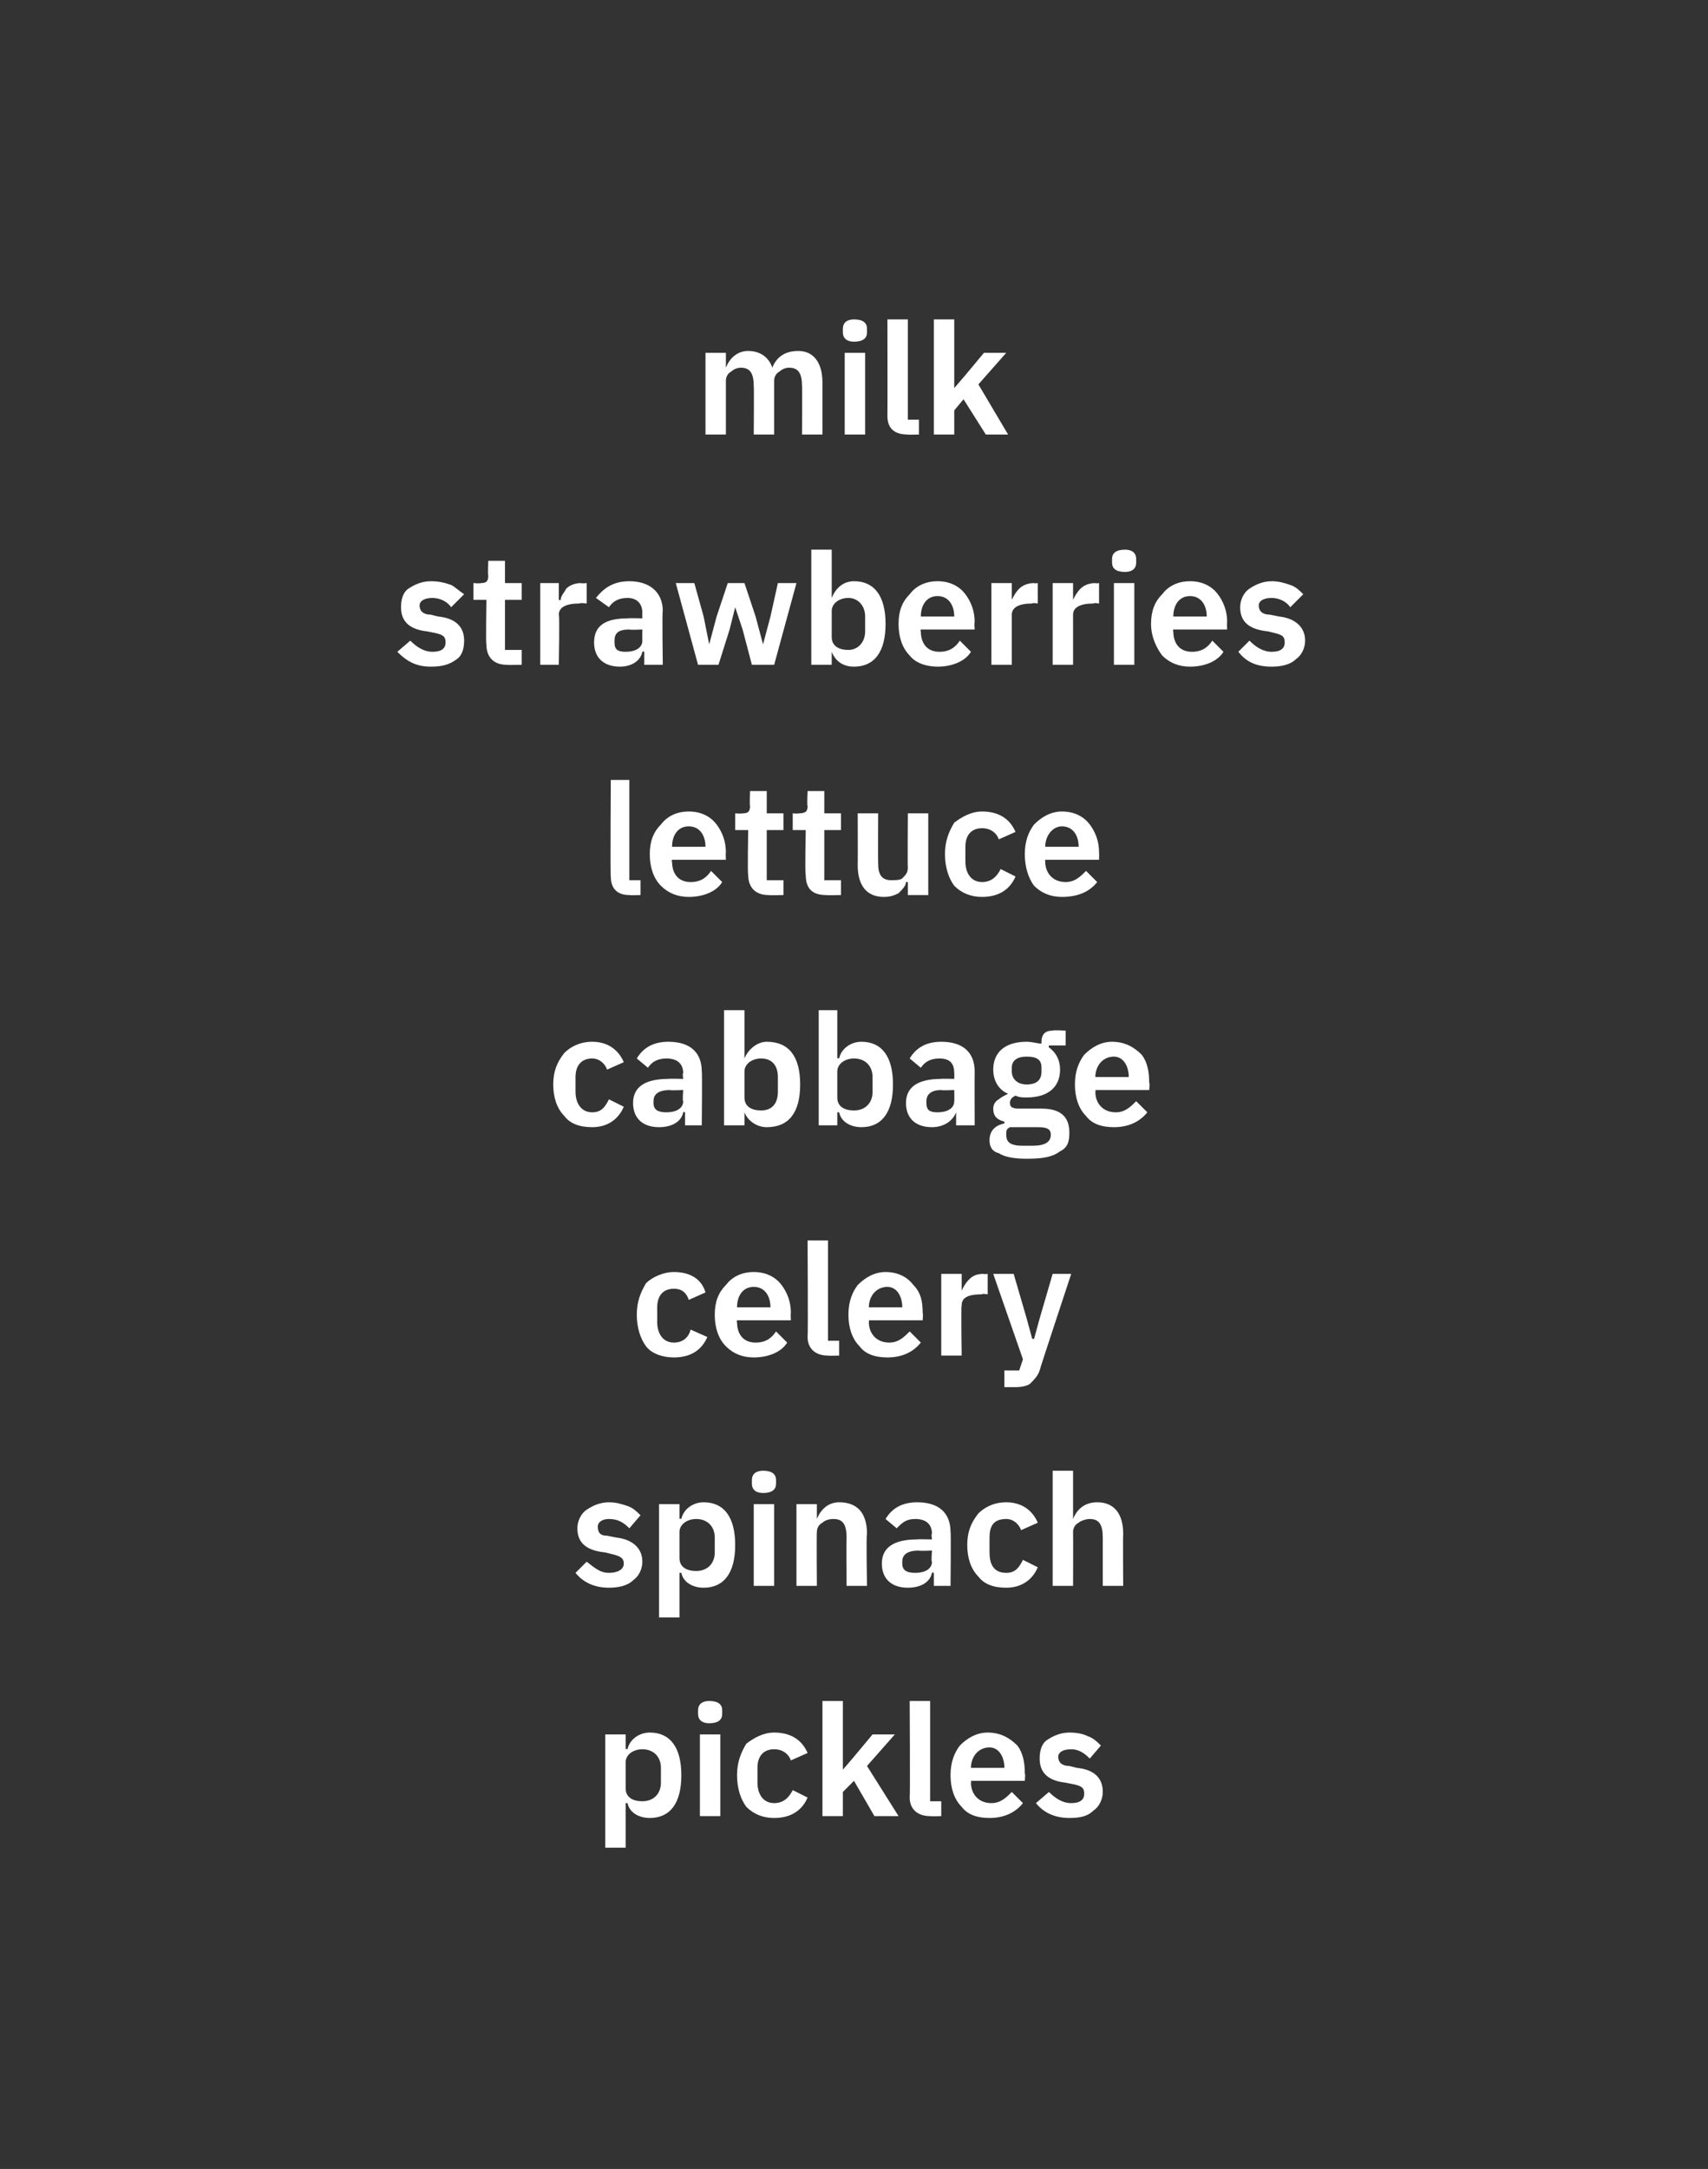 <?xml version="1.0" standalone="no"?><!DOCTYPE svg PUBLIC "-//W3C//DTD SVG 1.1//EN" "http://www.w3.org/Graphics/SVG/1.1/DTD/svg11.dtd"><svg xmlns="http://www.w3.org/2000/svg" version="1.1" width="92px" height="116.8px" viewBox="0 -1 92 116.8" style="top:-1px"><rect x="0" y="-1" width="92" height="116.8" fill="#333333" stroke="none"/>  <desc>milk strawberries lettuce cabbage celery spinach pickles</desc>  <defs/>  <g id="Polygon187408">    <path d="M 32.6 98.5 L 33.7 98.5 L 33.7 96.1 C 33.7 96.1 33.75 96.09 33.8 96.1 C 33.9 96.6 34.4 96.9 35 96.9 C 36.1 96.9 36.7 96.1 36.7 94.6 C 36.7 93.1 36.1 92.3 35 92.3 C 34.4 92.3 33.9 92.7 33.8 93.2 C 33.75 93.16 33.7 93.2 33.7 93.2 L 33.7 92.4 L 32.6 92.4 L 32.6 98.5 Z M 33.7 95.3 C 33.7 95.3 33.7 93.9 33.7 93.9 C 33.7 93.5 34.1 93.2 34.6 93.2 C 35.2 93.2 35.6 93.6 35.6 94.2 C 35.6 94.2 35.6 95 35.6 95 C 35.6 95.6 35.2 96 34.6 96 C 34.1 96 33.7 95.8 33.7 95.3 Z M 38.9 91.3 C 38.9 91.3 38.9 91.1 38.9 91.1 C 38.9 90.8 38.7 90.6 38.2 90.6 C 37.8 90.6 37.6 90.8 37.6 91.1 C 37.6 91.1 37.6 91.3 37.6 91.3 C 37.6 91.6 37.8 91.8 38.2 91.8 C 38.7 91.8 38.9 91.6 38.9 91.3 Z M 37.7 96.8 L 38.8 96.8 L 38.8 92.4 L 37.7 92.4 L 37.7 96.8 Z M 43.5 95.8 C 43.5 95.8 42.7 95.4 42.7 95.4 C 42.5 95.8 42.2 96.1 41.7 96.1 C 41.1 96.1 40.8 95.6 40.8 95 C 40.8 95 40.8 94.2 40.8 94.2 C 40.8 93.6 41.1 93.2 41.7 93.2 C 42.2 93.2 42.5 93.5 42.6 93.8 C 42.6 93.8 43.5 93.4 43.5 93.4 C 43.2 92.7 42.6 92.3 41.7 92.3 C 41.1 92.3 40.6 92.6 40.2 92.9 C 39.9 93.4 39.7 93.9 39.7 94.6 C 39.7 95.3 39.9 95.9 40.2 96.3 C 40.6 96.7 41.1 96.9 41.7 96.9 C 42.6 96.9 43.2 96.5 43.5 95.8 Z M 44.3 96.8 L 45.4 96.8 L 45.4 95.5 L 46 94.9 L 47.1 96.8 L 48.4 96.8 L 46.7 94.1 L 48.2 92.4 L 47 92.4 L 46 93.6 L 45.4 94.3 L 45.4 94.3 L 45.4 90.6 L 44.3 90.6 L 44.3 96.8 Z M 50.7 96.8 L 50.7 96 L 50.1 96 L 50.1 90.6 L 49 90.6 C 49 90.6 49.03 95.76 49 95.8 C 49 96.4 49.4 96.8 50.1 96.8 C 50.11 96.82 50.7 96.8 50.7 96.8 Z M 55.1 96.1 C 55.1 96.1 54.5 95.5 54.5 95.5 C 54.2 95.8 53.9 96.1 53.4 96.1 C 52.7 96.1 52.3 95.6 52.3 95 C 52.33 95.01 52.3 94.9 52.3 94.9 L 55.2 94.9 C 55.2 94.9 55.24 94.54 55.2 94.5 C 55.2 93.9 55.1 93.4 54.8 93 C 54.4 92.6 53.9 92.3 53.2 92.3 C 52.6 92.3 52.1 92.6 51.7 93 C 51.4 93.4 51.2 93.9 51.2 94.6 C 51.2 95.3 51.4 95.9 51.8 96.3 C 52.1 96.7 52.6 96.9 53.3 96.9 C 54.1 96.9 54.7 96.6 55.1 96.1 Z M 54.1 94.2 C 54.12 94.16 54.1 94.2 54.1 94.2 L 52.3 94.2 C 52.3 94.2 52.33 94.17 52.3 94.2 C 52.3 93.6 52.7 93.1 53.3 93.1 C 53.8 93.1 54.1 93.6 54.1 94.2 Z M 58.9 96.5 C 59.2 96.3 59.4 95.9 59.4 95.5 C 59.4 94.8 59 94.3 58 94.2 C 58 94.2 57.6 94.1 57.6 94.1 C 57.2 94.1 57 93.9 57 93.6 C 57 93.4 57.2 93.2 57.7 93.2 C 58.1 93.2 58.4 93.4 58.7 93.7 C 58.7 93.7 59.3 93 59.3 93 C 59.1 92.8 58.9 92.6 58.6 92.5 C 58.4 92.4 58.1 92.3 57.6 92.3 C 57.1 92.3 56.7 92.5 56.4 92.7 C 56.1 92.9 56 93.3 56 93.7 C 56 94.5 56.5 94.9 57.4 95 C 57.4 95 57.9 95.1 57.9 95.1 C 58.3 95.2 58.4 95.3 58.4 95.6 C 58.4 95.9 58.2 96.1 57.7 96.1 C 57.2 96.1 56.8 95.8 56.5 95.5 C 56.5 95.5 55.8 96.1 55.8 96.1 C 56.2 96.6 56.8 96.9 57.6 96.9 C 58.2 96.9 58.6 96.8 58.9 96.5 Z " stroke="none" fill="#fff"/>  </g>  <g id="Polygon187407">    <path d="M 34.1 84.1 C 34.4 83.9 34.6 83.5 34.6 83.1 C 34.6 82.4 34.1 81.9 33.2 81.8 C 33.2 81.8 32.7 81.7 32.7 81.7 C 32.3 81.7 32.2 81.5 32.2 81.2 C 32.2 81 32.4 80.8 32.8 80.8 C 33.3 80.8 33.6 81 33.9 81.3 C 33.9 81.3 34.5 80.6 34.5 80.6 C 34.3 80.4 34.1 80.2 33.8 80.1 C 33.5 80 33.2 79.9 32.8 79.9 C 32.3 79.9 31.9 80.1 31.6 80.3 C 31.3 80.5 31.1 80.9 31.1 81.3 C 31.1 82.1 31.6 82.5 32.6 82.6 C 32.6 82.6 33 82.7 33 82.7 C 33.4 82.8 33.6 82.9 33.6 83.2 C 33.6 83.5 33.3 83.7 32.8 83.7 C 32.3 83.7 32 83.4 31.6 83.1 C 31.6 83.1 31 83.7 31 83.7 C 31.4 84.2 32 84.5 32.8 84.5 C 33.3 84.5 33.8 84.4 34.1 84.1 Z M 35.5 86.1 L 36.6 86.1 L 36.6 83.7 C 36.6 83.7 36.66 83.69 36.7 83.7 C 36.8 84.2 37.3 84.5 37.9 84.5 C 39 84.5 39.6 83.7 39.6 82.2 C 39.6 80.7 39 79.9 37.9 79.9 C 37.3 79.9 36.8 80.3 36.7 80.8 C 36.66 80.76 36.6 80.8 36.6 80.8 L 36.6 80 L 35.5 80 L 35.5 86.1 Z M 36.6 82.9 C 36.6 82.9 36.6 81.5 36.6 81.5 C 36.6 81.1 37 80.8 37.5 80.8 C 38.1 80.8 38.5 81.2 38.5 81.8 C 38.5 81.8 38.5 82.6 38.5 82.6 C 38.5 83.2 38.1 83.6 37.5 83.6 C 37 83.6 36.6 83.4 36.6 82.9 Z M 41.8 78.9 C 41.8 78.9 41.8 78.7 41.8 78.7 C 41.8 78.4 41.6 78.2 41.1 78.2 C 40.7 78.2 40.5 78.4 40.5 78.7 C 40.5 78.7 40.5 78.9 40.5 78.9 C 40.5 79.2 40.7 79.4 41.1 79.4 C 41.6 79.4 41.8 79.2 41.8 78.9 Z M 40.6 84.4 L 41.7 84.4 L 41.7 80 L 40.6 80 L 40.6 84.4 Z M 44 84.4 C 44 84.4 43.98 81.52 44 81.5 C 44 81.3 44.1 81.1 44.3 81 C 44.4 80.9 44.6 80.8 44.9 80.8 C 45.4 80.8 45.6 81.1 45.6 81.8 C 45.58 81.76 45.6 84.4 45.6 84.4 L 46.7 84.4 C 46.7 84.4 46.65 81.65 46.7 81.6 C 46.7 80.5 46.2 79.9 45.2 79.9 C 44.6 79.9 44.2 80.3 44 80.8 C 44.02 80.77 44 80.8 44 80.8 L 44 80 L 42.9 80 L 42.9 84.4 L 44 84.4 Z M 51.2 81.5 C 51.23 81.5 51.2 84.4 51.2 84.4 L 50.3 84.4 L 50.3 83.7 C 50.3 83.7 50.2 83.66 50.2 83.7 C 50.1 84.2 49.6 84.5 48.9 84.5 C 48 84.5 47.5 84 47.5 83.2 C 47.5 82.3 48.2 81.9 49.4 81.9 C 49.41 81.88 50.2 81.9 50.2 81.9 C 50.2 81.9 50.15 81.56 50.2 81.6 C 50.2 81.1 49.9 80.8 49.3 80.8 C 48.8 80.8 48.6 81 48.3 81.3 C 48.3 81.3 47.7 80.8 47.7 80.8 C 48 80.3 48.5 79.9 49.4 79.9 C 50.6 79.9 51.2 80.5 51.2 81.5 Z M 50.2 82.5 C 50.2 82.5 49.47 82.53 49.5 82.5 C 48.9 82.5 48.6 82.7 48.6 83.1 C 48.6 83.1 48.6 83.2 48.6 83.2 C 48.6 83.6 48.9 83.7 49.3 83.7 C 49.8 83.7 50.2 83.5 50.2 83.1 C 50.15 83.11 50.2 82.5 50.2 82.5 Z M 55.9 83.4 C 55.9 83.4 55.1 83 55.1 83 C 54.9 83.4 54.7 83.7 54.2 83.7 C 53.5 83.7 53.3 83.2 53.3 82.6 C 53.3 82.6 53.3 81.8 53.3 81.8 C 53.3 81.2 53.5 80.8 54.2 80.8 C 54.6 80.8 54.9 81.1 55 81.4 C 55 81.4 55.9 81 55.9 81 C 55.6 80.3 55 79.9 54.2 79.9 C 53.5 79.9 53 80.2 52.7 80.5 C 52.3 81 52.1 81.5 52.1 82.2 C 52.1 82.9 52.3 83.5 52.7 83.9 C 53 84.3 53.5 84.5 54.2 84.5 C 55 84.5 55.6 84.1 55.9 83.4 Z M 56.7 84.4 L 57.8 84.4 C 57.8 84.4 57.81 81.52 57.8 81.5 C 57.8 81.3 57.9 81.1 58.1 81 C 58.2 80.9 58.5 80.8 58.7 80.8 C 59.2 80.8 59.4 81.1 59.4 81.8 C 59.4 81.76 59.4 84.4 59.4 84.4 L 60.5 84.4 C 60.5 84.4 60.48 81.65 60.5 81.6 C 60.5 80.5 60 79.9 59.1 79.9 C 58.4 79.9 58 80.3 57.8 80.8 C 57.85 80.77 57.8 80.8 57.8 80.8 L 57.8 78.2 L 56.7 78.2 L 56.7 84.4 Z " stroke="none" fill="#fff"/>  </g>  <g id="Polygon187406">    <path d="M 38.1 71 C 38.1 71 37.2 70.6 37.2 70.6 C 37.1 71 36.8 71.3 36.3 71.3 C 35.7 71.3 35.4 70.8 35.4 70.2 C 35.4 70.2 35.4 69.4 35.4 69.4 C 35.4 68.8 35.7 68.4 36.3 68.4 C 36.8 68.4 37 68.7 37.1 69 C 37.1 69 38 68.6 38 68.6 C 37.8 67.9 37.2 67.5 36.3 67.5 C 35.7 67.5 35.1 67.8 34.8 68.1 C 34.5 68.6 34.3 69.1 34.3 69.8 C 34.3 70.5 34.5 71.1 34.8 71.5 C 35.1 71.9 35.7 72.1 36.3 72.1 C 37.2 72.1 37.8 71.7 38.1 71 Z M 42.4 71.3 C 42.4 71.3 41.8 70.7 41.8 70.7 C 41.6 71 41.3 71.3 40.7 71.3 C 40 71.3 39.7 70.8 39.7 70.2 C 39.66 70.21 39.7 70.1 39.7 70.1 L 42.6 70.1 C 42.6 70.1 42.58 69.74 42.6 69.7 C 42.6 69.1 42.4 68.6 42.1 68.2 C 41.8 67.8 41.3 67.5 40.6 67.5 C 39.9 67.5 39.4 67.8 39.1 68.2 C 38.7 68.6 38.5 69.1 38.5 69.8 C 38.5 70.5 38.7 71.1 39.1 71.5 C 39.5 71.9 40 72.1 40.6 72.1 C 41.4 72.1 42.1 71.8 42.4 71.3 Z M 41.5 69.4 C 41.46 69.36 41.5 69.4 41.5 69.4 L 39.7 69.4 C 39.7 69.4 39.66 69.37 39.7 69.4 C 39.7 68.8 40 68.3 40.6 68.3 C 41.2 68.3 41.5 68.8 41.5 69.4 Z M 45.2 72 L 45.2 71.2 L 44.6 71.2 L 44.6 65.8 L 43.5 65.8 C 43.5 65.8 43.53 70.96 43.5 71 C 43.5 71.6 43.9 72 44.6 72 C 44.6 72.02 45.2 72 45.2 72 Z M 49.6 71.3 C 49.6 71.3 49 70.7 49 70.7 C 48.7 71 48.4 71.3 47.9 71.3 C 47.2 71.3 46.8 70.8 46.8 70.2 C 46.82 70.21 46.8 70.1 46.8 70.1 L 49.7 70.1 C 49.7 70.1 49.73 69.74 49.7 69.7 C 49.7 69.1 49.6 68.6 49.2 68.2 C 48.9 67.8 48.4 67.5 47.7 67.5 C 47.1 67.5 46.6 67.8 46.2 68.2 C 45.9 68.6 45.7 69.1 45.7 69.8 C 45.7 70.5 45.9 71.1 46.3 71.5 C 46.6 71.9 47.1 72.1 47.8 72.1 C 48.6 72.1 49.2 71.8 49.6 71.3 Z M 48.6 69.4 C 48.62 69.36 48.6 69.4 48.6 69.4 L 46.8 69.4 C 46.8 69.4 46.82 69.37 46.8 69.4 C 46.8 68.8 47.2 68.3 47.8 68.3 C 48.3 68.3 48.6 68.8 48.6 69.4 Z M 51.8 72 C 51.8 72 51.76 69.33 51.8 69.3 C 51.8 68.9 52.1 68.7 52.9 68.7 C 52.86 68.65 53.2 68.7 53.2 68.7 L 53.2 67.6 C 53.2 67.6 52.96 67.63 53 67.6 C 52.6 67.6 52.4 67.7 52.2 67.9 C 52 68.1 51.9 68.3 51.8 68.5 C 51.8 68.54 51.8 68.5 51.8 68.5 L 51.8 67.6 L 50.7 67.6 L 50.7 72 L 51.8 72 Z M 56 70 L 55.7 71.1 L 55.6 71.1 L 55.3 70 L 54.6 67.6 L 53.5 67.6 L 55.1 72.2 L 54.9 72.8 L 54.1 72.8 L 54.1 73.7 C 54.1 73.7 54.73 73.7 54.7 73.7 C 55.1 73.7 55.4 73.6 55.5 73.5 C 55.7 73.3 55.9 73.1 56 72.8 C 55.98 72.8 57.7 67.6 57.7 67.6 L 56.7 67.6 L 56 70 Z " stroke="none" fill="#fff"/>  </g>  <g id="Polygon187405">    <path d="M 33.6 58.6 C 33.6 58.6 32.8 58.2 32.8 58.2 C 32.6 58.6 32.4 58.9 31.9 58.9 C 31.3 58.9 31 58.4 31 57.8 C 31 57.8 31 57 31 57 C 31 56.4 31.3 56 31.9 56 C 32.3 56 32.6 56.3 32.7 56.6 C 32.7 56.6 33.6 56.2 33.6 56.2 C 33.3 55.5 32.7 55.1 31.9 55.1 C 31.2 55.1 30.7 55.4 30.4 55.7 C 30 56.2 29.8 56.7 29.8 57.4 C 29.8 58.1 30 58.7 30.4 59.1 C 30.7 59.5 31.2 59.7 31.9 59.7 C 32.7 59.7 33.3 59.3 33.6 58.6 Z M 37.8 56.7 C 37.83 56.7 37.8 59.6 37.8 59.6 L 36.9 59.6 L 36.9 58.9 C 36.9 58.9 36.8 58.86 36.8 58.9 C 36.7 59.4 36.2 59.7 35.5 59.7 C 34.6 59.7 34.1 59.2 34.1 58.4 C 34.1 57.5 34.8 57.1 36 57.1 C 36 57.08 36.8 57.1 36.8 57.1 C 36.8 57.1 36.75 56.76 36.8 56.8 C 36.8 56.3 36.5 56 35.9 56 C 35.4 56 35.1 56.2 34.9 56.5 C 34.9 56.5 34.3 56 34.3 56 C 34.6 55.5 35.1 55.1 36 55.1 C 37.2 55.1 37.8 55.7 37.8 56.7 Z M 36.8 57.7 C 36.8 57.7 36.06 57.73 36.1 57.7 C 35.5 57.7 35.2 57.9 35.2 58.3 C 35.2 58.3 35.2 58.4 35.2 58.4 C 35.2 58.8 35.5 58.9 35.9 58.9 C 36.4 58.9 36.8 58.7 36.8 58.3 C 36.75 58.31 36.8 57.7 36.8 57.7 Z M 39 59.6 L 40.1 59.6 L 40.1 58.9 C 40.1 58.9 40.13 58.89 40.1 58.9 C 40.3 59.4 40.8 59.7 41.3 59.7 C 42.5 59.7 43.1 58.9 43.1 57.4 C 43.1 55.9 42.5 55.1 41.3 55.1 C 40.8 55.1 40.3 55.5 40.1 56 C 40.13 55.96 40.1 56 40.1 56 L 40.1 53.4 L 39 53.4 L 39 59.6 Z M 40.1 58.1 C 40.1 58.1 40.1 56.7 40.1 56.7 C 40.1 56.3 40.5 56 41 56 C 41.6 56 41.9 56.4 41.9 57 C 41.9 57 41.9 57.8 41.9 57.8 C 41.9 58.4 41.6 58.8 41 58.8 C 40.5 58.8 40.1 58.6 40.1 58.1 Z M 44.1 59.6 L 45.1 59.6 L 45.1 58.9 C 45.1 58.9 45.17 58.89 45.2 58.9 C 45.3 59.4 45.8 59.7 46.4 59.7 C 47.5 59.7 48.1 58.9 48.1 57.4 C 48.1 55.9 47.5 55.1 46.4 55.1 C 45.8 55.1 45.3 55.5 45.2 56 C 45.17 55.96 45.1 56 45.1 56 L 45.1 53.4 L 44.1 53.4 L 44.1 59.6 Z M 45.1 58.1 C 45.1 58.1 45.1 56.7 45.1 56.7 C 45.1 56.3 45.5 56 46 56 C 46.6 56 47 56.4 47 57 C 47 57 47 57.8 47 57.8 C 47 58.4 46.6 58.8 46 58.8 C 45.5 58.8 45.1 58.6 45.1 58.1 Z M 52.5 56.7 C 52.49 56.7 52.5 59.6 52.5 59.6 L 51.5 59.6 L 51.5 58.9 C 51.5 58.9 51.46 58.86 51.5 58.9 C 51.3 59.4 50.8 59.7 50.2 59.7 C 49.3 59.7 48.8 59.2 48.8 58.4 C 48.8 57.5 49.5 57.1 50.7 57.1 C 50.66 57.08 51.4 57.1 51.4 57.1 C 51.4 57.1 51.41 56.76 51.4 56.8 C 51.4 56.3 51.2 56 50.6 56 C 50.1 56 49.8 56.2 49.6 56.5 C 49.6 56.5 49 56 49 56 C 49.3 55.5 49.8 55.1 50.7 55.1 C 51.9 55.1 52.5 55.7 52.5 56.7 Z M 51.4 57.7 C 51.4 57.7 50.72 57.73 50.7 57.7 C 50.2 57.7 49.9 57.9 49.9 58.3 C 49.9 58.3 49.9 58.4 49.9 58.4 C 49.9 58.8 50.1 58.9 50.5 58.9 C 51 58.9 51.4 58.7 51.4 58.3 C 51.41 58.31 51.4 57.7 51.4 57.7 Z M 56.1 58.7 C 56.1 58.7 54.9 58.7 54.9 58.7 C 54.5 58.7 54.4 58.6 54.4 58.4 C 54.4 58.2 54.5 58.1 54.7 58 C 54.9 58.1 55.1 58.1 55.3 58.1 C 56.5 58.1 57.1 57.5 57.1 56.6 C 57.1 56.1 56.9 55.7 56.5 55.4 C 56.47 55.4 56.5 55.3 56.5 55.3 L 57.4 55.3 L 57.4 54.5 C 57.4 54.5 56.72 54.46 56.7 54.5 C 56.3 54.5 56.1 54.7 56.1 55.1 C 56.1 55.1 56.1 55.2 56.1 55.2 C 55.9 55.2 55.6 55.1 55.3 55.1 C 54.1 55.1 53.5 55.7 53.5 56.6 C 53.5 57.2 53.8 57.7 54.3 57.9 C 54.3 57.9 54.3 57.9 54.3 57.9 C 54.1 58 53.9 58.1 53.8 58.2 C 53.6 58.3 53.5 58.5 53.5 58.7 C 53.5 59.1 53.7 59.3 54.1 59.4 C 54.1 59.4 54.1 59.5 54.1 59.5 C 53.6 59.6 53.3 59.9 53.3 60.4 C 53.3 60.7 53.4 61 53.8 61.1 C 54.1 61.3 54.6 61.4 55.3 61.4 C 56.2 61.4 56.7 61.3 57.1 61 C 57.5 60.8 57.6 60.5 57.6 60 C 57.6 59.2 57.2 58.7 56.1 58.7 Z M 55.6 60.7 C 55.6 60.7 55.1 60.7 55.1 60.7 C 54.4 60.7 54.2 60.5 54.2 60.1 C 54.2 59.9 54.2 59.8 54.4 59.7 C 54.4 59.7 55.9 59.7 55.9 59.7 C 56.4 59.7 56.6 59.8 56.6 60.1 C 56.6 60.5 56.3 60.7 55.6 60.7 Z M 54.5 56.7 C 54.5 56.7 54.5 56.5 54.5 56.5 C 54.5 56.1 54.8 55.9 55.3 55.9 C 55.9 55.9 56.1 56.1 56.1 56.5 C 56.1 56.5 56.1 56.7 56.1 56.7 C 56.1 57.1 55.9 57.4 55.3 57.4 C 54.8 57.4 54.5 57.1 54.5 56.7 Z M 61.8 58.9 C 61.8 58.9 61.2 58.3 61.2 58.3 C 60.9 58.6 60.6 58.9 60.1 58.9 C 59.4 58.9 59 58.4 59 57.8 C 59.03 57.81 59 57.7 59 57.7 L 61.9 57.7 C 61.9 57.7 61.94 57.34 61.9 57.3 C 61.9 56.7 61.8 56.2 61.5 55.8 C 61.1 55.4 60.6 55.1 59.9 55.1 C 59.3 55.1 58.8 55.4 58.4 55.8 C 58.1 56.2 57.9 56.7 57.9 57.4 C 57.9 58.1 58.1 58.7 58.5 59.1 C 58.8 59.5 59.3 59.7 60 59.7 C 60.8 59.7 61.4 59.4 61.8 58.9 Z M 60.8 57 C 60.83 56.96 60.8 57 60.8 57 L 59 57 C 59 57 59.03 56.97 59 57 C 59 56.4 59.4 55.9 60 55.9 C 60.5 55.9 60.8 56.4 60.8 57 Z " stroke="none" fill="#fff"/>  </g>  <g id="Polygon187404">    <path d="M 34.5 47.2 L 34.5 46.4 L 33.9 46.4 L 33.9 41 L 32.9 41 C 32.9 41 32.87 46.16 32.9 46.2 C 32.9 46.8 33.2 47.2 33.9 47.2 C 33.95 47.22 34.5 47.2 34.5 47.2 Z M 38.9 46.5 C 38.9 46.5 38.3 45.9 38.3 45.9 C 38.1 46.2 37.8 46.5 37.2 46.5 C 36.5 46.5 36.2 46 36.2 45.4 C 36.16 45.41 36.2 45.3 36.2 45.3 L 39.1 45.3 C 39.1 45.3 39.08 44.94 39.1 44.9 C 39.1 44.3 38.9 43.8 38.6 43.4 C 38.3 43 37.8 42.7 37.1 42.7 C 36.4 42.7 35.9 43 35.6 43.4 C 35.2 43.8 35 44.3 35 45 C 35 45.7 35.2 46.3 35.6 46.7 C 36 47.1 36.5 47.3 37.1 47.3 C 37.9 47.3 38.6 47 38.9 46.5 Z M 38 44.6 C 37.96 44.56 38 44.6 38 44.6 L 36.2 44.6 C 36.2 44.6 36.16 44.57 36.2 44.6 C 36.2 44 36.5 43.5 37.1 43.5 C 37.7 43.5 38 44 38 44.6 Z M 42.2 47.2 L 42.2 46.4 L 41.3 46.4 L 41.3 43.7 L 42.2 43.7 L 42.2 42.8 L 41.3 42.8 L 41.3 41.6 L 40.4 41.6 C 40.4 41.6 40.37 42.38 40.4 42.4 C 40.4 42.7 40.3 42.8 40 42.8 C 39.95 42.83 39.6 42.8 39.6 42.8 L 39.6 43.7 L 40.3 43.7 C 40.3 43.7 40.26 46.1 40.3 46.1 C 40.3 46.8 40.7 47.2 41.4 47.2 C 41.4 47.22 42.2 47.2 42.2 47.2 Z M 45.3 47.2 L 45.3 46.4 L 44.4 46.4 L 44.4 43.7 L 45.3 43.7 L 45.3 42.8 L 44.4 42.8 L 44.4 41.6 L 43.5 41.6 C 43.5 41.6 43.46 42.38 43.5 42.4 C 43.5 42.7 43.4 42.8 43 42.8 C 43.04 42.83 42.7 42.8 42.7 42.8 L 42.7 43.7 L 43.4 43.7 C 43.4 43.7 43.35 46.1 43.4 46.1 C 43.4 46.8 43.7 47.2 44.5 47.2 C 44.49 47.22 45.3 47.2 45.3 47.2 Z M 48.9 47.2 L 50 47.2 L 50 42.8 L 48.9 42.8 C 48.9 42.8 48.88 45.73 48.9 45.7 C 48.9 46 48.8 46.1 48.6 46.3 C 48.5 46.4 48.2 46.4 48 46.4 C 47.5 46.4 47.3 46.1 47.3 45.5 C 47.29 45.5 47.3 42.8 47.3 42.8 L 46.2 42.8 C 46.2 42.8 46.21 45.61 46.2 45.6 C 46.2 46.7 46.7 47.3 47.6 47.3 C 48 47.3 48.2 47.2 48.4 47.1 C 48.6 46.9 48.8 46.7 48.8 46.5 C 48.84 46.49 48.9 46.5 48.9 46.5 L 48.9 47.2 Z M 54.7 46.2 C 54.7 46.2 53.9 45.8 53.9 45.8 C 53.7 46.2 53.4 46.5 52.9 46.5 C 52.3 46.5 52 46 52 45.4 C 52 45.4 52 44.6 52 44.6 C 52 44 52.3 43.6 52.9 43.6 C 53.4 43.6 53.7 43.9 53.8 44.2 C 53.8 44.2 54.7 43.8 54.7 43.8 C 54.4 43.1 53.8 42.7 52.9 42.7 C 52.3 42.7 51.8 43 51.4 43.3 C 51.1 43.8 50.9 44.3 50.9 45 C 50.9 45.7 51.1 46.3 51.4 46.7 C 51.8 47.1 52.3 47.3 52.9 47.3 C 53.8 47.3 54.4 46.9 54.7 46.2 Z M 59.1 46.5 C 59.1 46.5 58.5 45.9 58.5 45.9 C 58.2 46.2 57.9 46.5 57.4 46.5 C 56.7 46.5 56.3 46 56.3 45.4 C 56.29 45.41 56.3 45.3 56.3 45.3 L 59.2 45.3 C 59.2 45.3 59.21 44.94 59.2 44.9 C 59.2 44.3 59 43.8 58.7 43.4 C 58.4 43 57.9 42.7 57.2 42.7 C 56.6 42.7 56.1 43 55.7 43.4 C 55.4 43.8 55.2 44.3 55.2 45 C 55.2 45.7 55.4 46.3 55.7 46.7 C 56.1 47.1 56.6 47.3 57.2 47.3 C 58.1 47.3 58.7 47 59.1 46.5 Z M 58.1 44.6 C 58.09 44.56 58.1 44.6 58.1 44.6 L 56.3 44.6 C 56.3 44.6 56.29 44.57 56.3 44.6 C 56.3 44 56.7 43.5 57.2 43.5 C 57.8 43.5 58.1 44 58.1 44.6 Z " stroke="none" fill="#fff"/>  </g>  <g id="Polygon187403">    <path d="M 24.6 34.5 C 24.9 34.3 25 33.9 25 33.5 C 25 32.8 24.6 32.3 23.6 32.2 C 23.6 32.2 23.2 32.1 23.2 32.1 C 22.8 32.1 22.6 31.9 22.6 31.6 C 22.6 31.4 22.8 31.2 23.3 31.2 C 23.7 31.2 24.1 31.4 24.3 31.7 C 24.3 31.7 25 31 25 31 C 24.7 30.8 24.5 30.6 24.3 30.5 C 24 30.4 23.7 30.3 23.2 30.3 C 22.7 30.3 22.3 30.5 22 30.7 C 21.7 30.9 21.6 31.3 21.6 31.7 C 21.6 32.5 22.1 32.9 23 33 C 23 33 23.5 33.1 23.5 33.1 C 23.9 33.2 24 33.3 24 33.6 C 24 33.9 23.8 34.1 23.3 34.1 C 22.8 34.1 22.4 33.8 22.1 33.5 C 22.1 33.5 21.4 34.1 21.4 34.1 C 21.9 34.6 22.4 34.9 23.2 34.9 C 23.8 34.9 24.2 34.8 24.6 34.5 Z M 28.1 34.8 L 28.1 34 L 27.2 34 L 27.2 31.3 L 28.1 31.3 L 28.1 30.4 L 27.2 30.4 L 27.2 29.2 L 26.3 29.2 C 26.3 29.2 26.27 29.98 26.3 30 C 26.3 30.3 26.2 30.4 25.9 30.4 C 25.85 30.43 25.5 30.4 25.5 30.4 L 25.5 31.3 L 26.2 31.3 C 26.2 31.3 26.16 33.7 26.2 33.7 C 26.2 34.4 26.6 34.8 27.3 34.8 C 27.3 34.82 28.1 34.8 28.1 34.8 Z M 30.1 34.8 C 30.1 34.8 30.15 32.13 30.1 32.1 C 30.1 31.7 30.5 31.5 31.2 31.5 C 31.25 31.45 31.6 31.5 31.6 31.5 L 31.6 30.4 C 31.6 30.4 31.35 30.43 31.3 30.4 C 31 30.4 30.7 30.5 30.5 30.7 C 30.4 30.9 30.2 31.1 30.2 31.3 C 30.19 31.34 30.1 31.3 30.1 31.3 L 30.1 30.4 L 29.1 30.4 L 29.1 34.8 L 30.1 34.8 Z M 35.7 31.9 C 35.66 31.9 35.7 34.8 35.7 34.8 L 34.7 34.8 L 34.7 34.1 C 34.7 34.1 34.64 34.06 34.6 34.1 C 34.5 34.6 34 34.9 33.4 34.9 C 32.5 34.9 32 34.4 32 33.6 C 32 32.7 32.6 32.3 33.8 32.3 C 33.84 32.28 34.6 32.3 34.6 32.3 C 34.6 32.3 34.59 31.96 34.6 32 C 34.6 31.5 34.3 31.2 33.8 31.2 C 33.3 31.2 33 31.4 32.8 31.7 C 32.8 31.7 32.1 31.2 32.1 31.2 C 32.5 30.7 33 30.3 33.9 30.3 C 35 30.3 35.7 30.9 35.7 31.9 Z M 34.6 32.9 C 34.6 32.9 33.9 32.93 33.9 32.9 C 33.3 32.9 33.1 33.1 33.1 33.5 C 33.1 33.5 33.1 33.6 33.1 33.6 C 33.1 34 33.3 34.1 33.7 34.1 C 34.2 34.1 34.6 33.9 34.6 33.5 C 34.59 33.51 34.6 32.9 34.6 32.9 Z M 37.6 34.8 L 38.7 34.8 L 39.3 32.9 L 39.6 31.7 L 39.6 31.7 L 40 32.9 L 40.5 34.8 L 41.7 34.8 L 42.9 30.4 L 41.9 30.4 L 41.5 32.2 L 41.1 33.7 L 41.1 33.7 L 40.7 32.2 L 40.1 30.4 L 39.2 30.4 L 38.6 32.2 L 38.2 33.7 L 38.2 33.7 L 37.9 32.2 L 37.4 30.4 L 36.4 30.4 L 37.6 34.8 Z M 43.7 34.8 L 44.8 34.8 L 44.8 34.1 C 44.8 34.1 44.8 34.09 44.8 34.1 C 45 34.6 45.4 34.9 46 34.9 C 47.1 34.9 47.7 34.1 47.7 32.6 C 47.7 31.1 47.1 30.3 46 30.3 C 45.4 30.3 45 30.7 44.8 31.2 C 44.8 31.16 44.8 31.2 44.8 31.2 L 44.8 28.6 L 43.7 28.6 L 43.7 34.8 Z M 44.8 33.3 C 44.8 33.3 44.8 31.9 44.8 31.9 C 44.8 31.5 45.2 31.2 45.7 31.2 C 46.2 31.2 46.6 31.6 46.6 32.2 C 46.6 32.2 46.6 33 46.6 33 C 46.6 33.6 46.2 34 45.7 34 C 45.2 34 44.8 33.8 44.8 33.3 Z M 52.3 34.1 C 52.3 34.1 51.7 33.5 51.7 33.5 C 51.5 33.8 51.2 34.1 50.6 34.1 C 49.9 34.1 49.6 33.6 49.6 33 C 49.56 33.01 49.6 32.9 49.6 32.9 L 52.5 32.9 C 52.5 32.9 52.47 32.54 52.5 32.5 C 52.5 31.9 52.3 31.4 52 31 C 51.7 30.6 51.2 30.3 50.5 30.3 C 49.8 30.3 49.3 30.6 49 31 C 48.6 31.4 48.4 31.9 48.4 32.6 C 48.4 33.3 48.6 33.9 49 34.3 C 49.3 34.7 49.9 34.9 50.5 34.9 C 51.3 34.9 52 34.6 52.3 34.1 Z M 51.4 32.2 C 51.36 32.16 51.4 32.2 51.4 32.2 L 49.6 32.2 C 49.6 32.2 49.56 32.17 49.6 32.2 C 49.6 31.6 49.9 31.1 50.5 31.1 C 51.1 31.1 51.4 31.6 51.4 32.2 Z M 54.5 34.8 C 54.5 34.8 54.5 32.13 54.5 32.1 C 54.5 31.7 54.9 31.5 55.6 31.5 C 55.6 31.45 55.9 31.5 55.9 31.5 L 55.9 30.4 C 55.9 30.4 55.7 30.43 55.7 30.4 C 55.4 30.4 55.1 30.5 54.9 30.7 C 54.7 30.9 54.6 31.1 54.5 31.3 C 54.54 31.34 54.5 31.3 54.5 31.3 L 54.5 30.4 L 53.4 30.4 L 53.4 34.8 L 54.5 34.8 Z M 57.8 34.8 C 57.8 34.8 57.8 32.13 57.8 32.1 C 57.8 31.7 58.2 31.5 58.9 31.5 C 58.9 31.45 59.2 31.5 59.2 31.5 L 59.2 30.4 C 59.2 30.4 59 30.43 59 30.4 C 58.7 30.4 58.4 30.5 58.2 30.7 C 58 30.9 57.9 31.1 57.8 31.3 C 57.84 31.34 57.8 31.3 57.8 31.3 L 57.8 30.4 L 56.7 30.4 L 56.7 34.8 L 57.8 34.8 Z M 61.2 29.3 C 61.2 29.3 61.2 29.1 61.2 29.1 C 61.2 28.8 61 28.6 60.6 28.6 C 60.1 28.6 59.9 28.8 59.9 29.1 C 59.9 29.1 59.9 29.3 59.9 29.3 C 59.9 29.6 60.1 29.8 60.6 29.8 C 61 29.8 61.2 29.6 61.2 29.3 Z M 60 34.8 L 61.1 34.8 L 61.1 30.4 L 60 30.4 L 60 34.8 Z M 65.9 34.1 C 65.9 34.1 65.3 33.5 65.3 33.5 C 65.1 33.8 64.8 34.1 64.2 34.1 C 63.5 34.1 63.2 33.6 63.2 33 C 63.17 33.01 63.2 32.9 63.2 32.9 L 66.1 32.9 C 66.1 32.9 66.08 32.54 66.1 32.5 C 66.1 31.9 65.9 31.4 65.6 31 C 65.3 30.6 64.8 30.3 64.1 30.3 C 63.4 30.3 62.9 30.6 62.6 31 C 62.2 31.4 62 31.9 62 32.6 C 62 33.3 62.3 33.9 62.6 34.3 C 63 34.7 63.5 34.9 64.1 34.9 C 64.9 34.9 65.6 34.6 65.9 34.1 Z M 65 32.2 C 64.96 32.16 65 32.2 65 32.2 L 63.2 32.2 C 63.2 32.2 63.17 32.17 63.2 32.2 C 63.2 31.6 63.5 31.1 64.1 31.1 C 64.7 31.1 65 31.6 65 32.2 Z M 69.8 34.5 C 70.1 34.3 70.3 33.9 70.3 33.5 C 70.3 32.8 69.8 32.3 68.9 32.2 C 68.9 32.2 68.4 32.1 68.4 32.1 C 68 32.1 67.8 31.9 67.8 31.6 C 67.8 31.4 68 31.2 68.5 31.2 C 68.9 31.2 69.3 31.4 69.5 31.7 C 69.5 31.7 70.2 31 70.2 31 C 70 30.8 69.8 30.6 69.5 30.5 C 69.2 30.4 68.9 30.3 68.5 30.3 C 68 30.3 67.6 30.5 67.3 30.7 C 67 30.9 66.8 31.3 66.8 31.7 C 66.8 32.5 67.3 32.9 68.3 33 C 68.3 33 68.7 33.1 68.7 33.1 C 69.1 33.2 69.2 33.3 69.2 33.6 C 69.2 33.9 69 34.1 68.5 34.1 C 68 34.1 67.6 33.8 67.3 33.5 C 67.3 33.5 66.7 34.1 66.7 34.1 C 67.1 34.6 67.6 34.9 68.5 34.9 C 69 34.9 69.5 34.8 69.8 34.5 Z " stroke="none" fill="#fff"/>  </g>  <g id="Polygon187402">    <path d="M 39.1 22.4 C 39.1 22.4 39.1 19.52 39.1 19.5 C 39.1 19.3 39.2 19.1 39.4 19 C 39.5 18.9 39.7 18.8 39.9 18.8 C 40.4 18.8 40.6 19.1 40.6 19.8 C 40.62 19.76 40.6 22.4 40.6 22.4 L 41.7 22.4 C 41.7 22.4 41.7 19.52 41.7 19.5 C 41.7 19.3 41.8 19.1 42 19 C 42.1 18.9 42.3 18.8 42.5 18.8 C 43 18.8 43.2 19.1 43.2 19.8 C 43.22 19.76 43.2 22.4 43.2 22.4 L 44.3 22.4 C 44.3 22.4 44.3 19.65 44.3 19.6 C 44.3 18.5 43.8 17.9 43 17.9 C 42.2 17.9 41.8 18.3 41.6 18.8 C 41.6 18.8 41.6 18.8 41.6 18.8 C 41.4 18.2 40.9 17.9 40.3 17.9 C 39.7 17.9 39.3 18.3 39.1 18.8 C 39.15 18.77 39.1 18.8 39.1 18.8 L 39.1 18 L 38 18 L 38 22.4 L 39.1 22.4 Z M 46.7 16.9 C 46.7 16.9 46.7 16.7 46.7 16.7 C 46.7 16.4 46.5 16.2 46 16.2 C 45.6 16.2 45.4 16.4 45.4 16.7 C 45.4 16.7 45.4 16.9 45.4 16.9 C 45.4 17.2 45.6 17.4 46 17.4 C 46.5 17.4 46.7 17.2 46.7 16.9 Z M 45.5 22.4 L 46.6 22.4 L 46.6 18 L 45.5 18 L 45.5 22.4 Z M 49.5 22.4 L 49.5 21.6 L 48.9 21.6 L 48.9 16.2 L 47.8 16.2 C 47.8 16.2 47.81 21.36 47.8 21.4 C 47.8 22 48.1 22.4 48.9 22.4 C 48.88 22.42 49.5 22.4 49.5 22.4 Z M 50.3 22.4 L 51.4 22.4 L 51.4 21.1 L 51.9 20.5 L 53.1 22.4 L 54.3 22.4 L 52.7 19.7 L 54.2 18 L 53 18 L 52 19.2 L 51.4 19.9 L 51.4 19.9 L 51.4 16.2 L 50.3 16.2 L 50.3 22.4 Z " stroke="none" fill="#fff"/>  </g></svg>